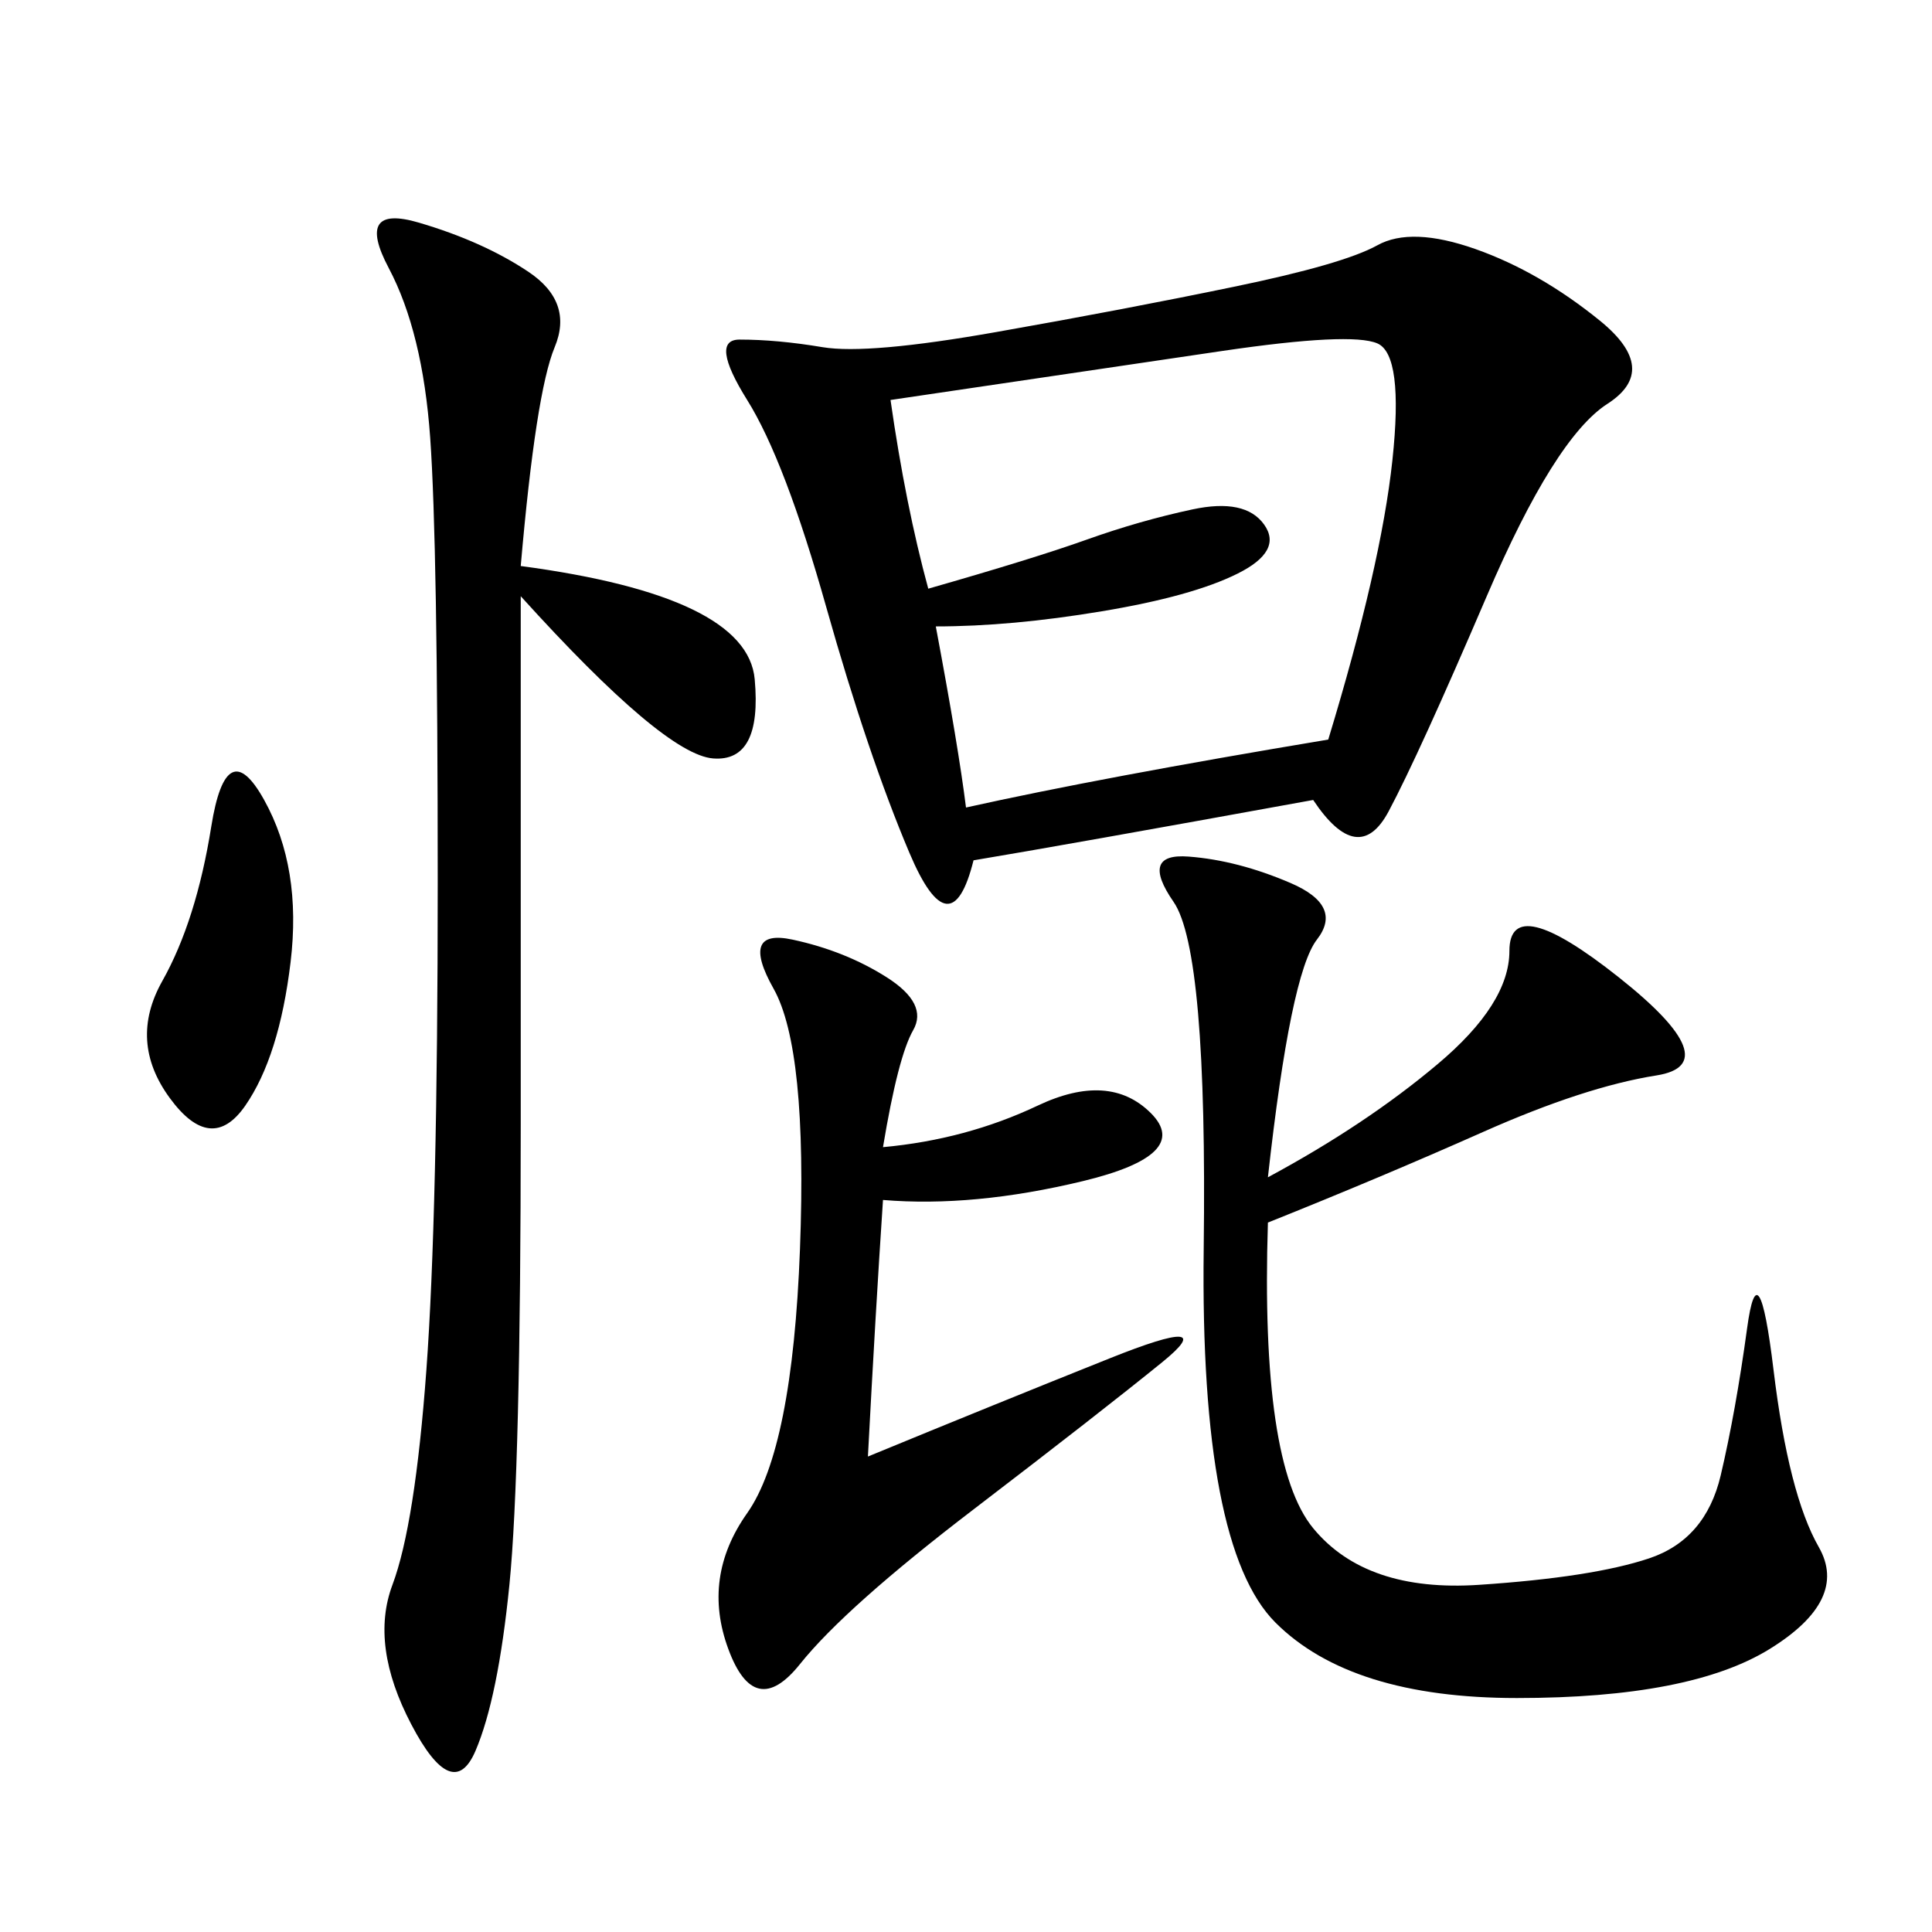 <svg xmlns="http://www.w3.org/2000/svg" xmlns:xlink="http://www.w3.org/1999/xlink" width="300" height="300"><path d="M203.91 124.22Q165.23 131.25 151.17 133.59L151.17 133.59Q147.66 147.66 141.21 132.42Q134.77 117.19 128.32 94.34Q121.88 71.48 116.02 62.11Q110.16 52.73 114.84 52.73L114.84 52.73Q120.70 52.73 127.73 53.91Q134.77 55.08 154.69 51.56Q174.61 48.05 191.60 44.53Q208.59 41.02 213.87 38.09Q219.14 35.16 229.10 38.67Q239.06 42.19 248.44 49.80Q257.81 57.42 249.61 62.70Q241.41 67.97 230.86 92.58Q220.31 117.19 215.63 125.98Q210.94 134.77 203.91 124.22L203.91 124.22ZM196.88 182.81Q212.11 174.61 223.24 165.23Q234.38 155.86 234.38 147.66L234.38 147.66Q234.38 138.28 251.37 151.76Q268.36 165.23 257.23 166.99Q246.09 168.75 230.27 175.78Q214.45 182.81 196.88 189.84L196.88 189.84Q195.70 227.34 203.91 237.30Q212.11 247.27 229.69 246.09Q247.27 244.92 256.05 241.99Q264.84 239.06 267.19 229.10Q269.53 219.14 271.29 206.25Q273.05 193.36 275.39 212.70Q277.73 232.03 282.42 240.23Q287.11 248.44 274.80 256.05Q262.50 263.67 235.55 263.67L235.55 263.67Q209.77 263.67 198.05 251.95Q186.33 240.23 186.91 193.95Q187.50 147.66 182.23 140.04Q176.95 132.42 184.57 133.01Q192.19 133.59 200.39 137.11Q208.59 140.63 204.49 145.90Q200.39 151.17 196.88 182.81L196.88 182.81ZM80.86 87.89Q116.02 92.58 117.19 105.47Q118.36 118.36 110.74 117.77Q103.13 117.19 80.86 92.58L80.86 92.58L80.86 174.61Q80.86 228.52 79.10 246.09Q77.34 263.67 73.83 271.88Q70.31 280.08 63.87 267.77Q57.42 255.47 60.94 246.09Q64.45 236.72 66.21 212.70Q67.97 188.67 67.97 137.11L67.97 137.11Q67.97 84.38 66.80 67.97Q65.63 51.56 60.35 41.60Q55.08 31.64 65.04 34.57Q75 37.50 82.03 42.19Q89.06 46.88 86.13 53.91Q83.20 60.94 80.86 87.89L80.86 87.89ZM206.25 114.84Q214.45 87.89 216.21 71.48Q217.97 55.08 213.87 53.32Q209.77 51.56 189.84 54.49Q169.92 57.42 138.28 62.11L138.28 62.11Q140.63 78.52 144.14 91.41L144.14 91.41Q160.55 86.72 168.75 83.79Q176.95 80.86 185.16 79.10Q193.36 77.34 196.29 81.45Q199.22 85.55 192.19 89.06Q185.16 92.58 171.09 94.92Q157.03 97.27 145.31 97.27L145.31 97.27Q148.83 116.02 150 125.39L150 125.39Q171.09 120.70 206.25 114.84L206.25 114.84ZM137.11 178.13Q150 176.95 161.13 171.68Q172.27 166.41 178.71 172.85Q185.16 179.30 168.16 183.40Q151.17 187.50 137.11 186.33L137.11 186.33Q135.94 203.91 134.77 226.17L134.77 226.17Q154.69 217.97 172.27 210.94Q189.84 203.91 180.47 211.52Q171.09 219.14 151.17 234.38Q131.25 249.61 124.22 258.40Q117.19 267.19 113.09 256.05Q108.98 244.92 116.02 234.96Q123.05 225 124.22 193.95Q125.39 162.89 120.12 153.52Q114.84 144.14 123.05 145.90Q131.25 147.66 137.70 151.76Q144.14 155.86 141.80 159.96Q139.45 164.06 137.11 178.13L137.11 178.13ZM41.02 124.22Q46.88 134.77 45.12 149.41Q43.36 164.06 38.09 171.68Q32.81 179.30 26.37 170.51Q19.92 161.72 25.20 152.34Q30.47 142.97 32.81 128.32Q35.16 113.67 41.02 124.22L41.02 124.22Z"/></svg>
